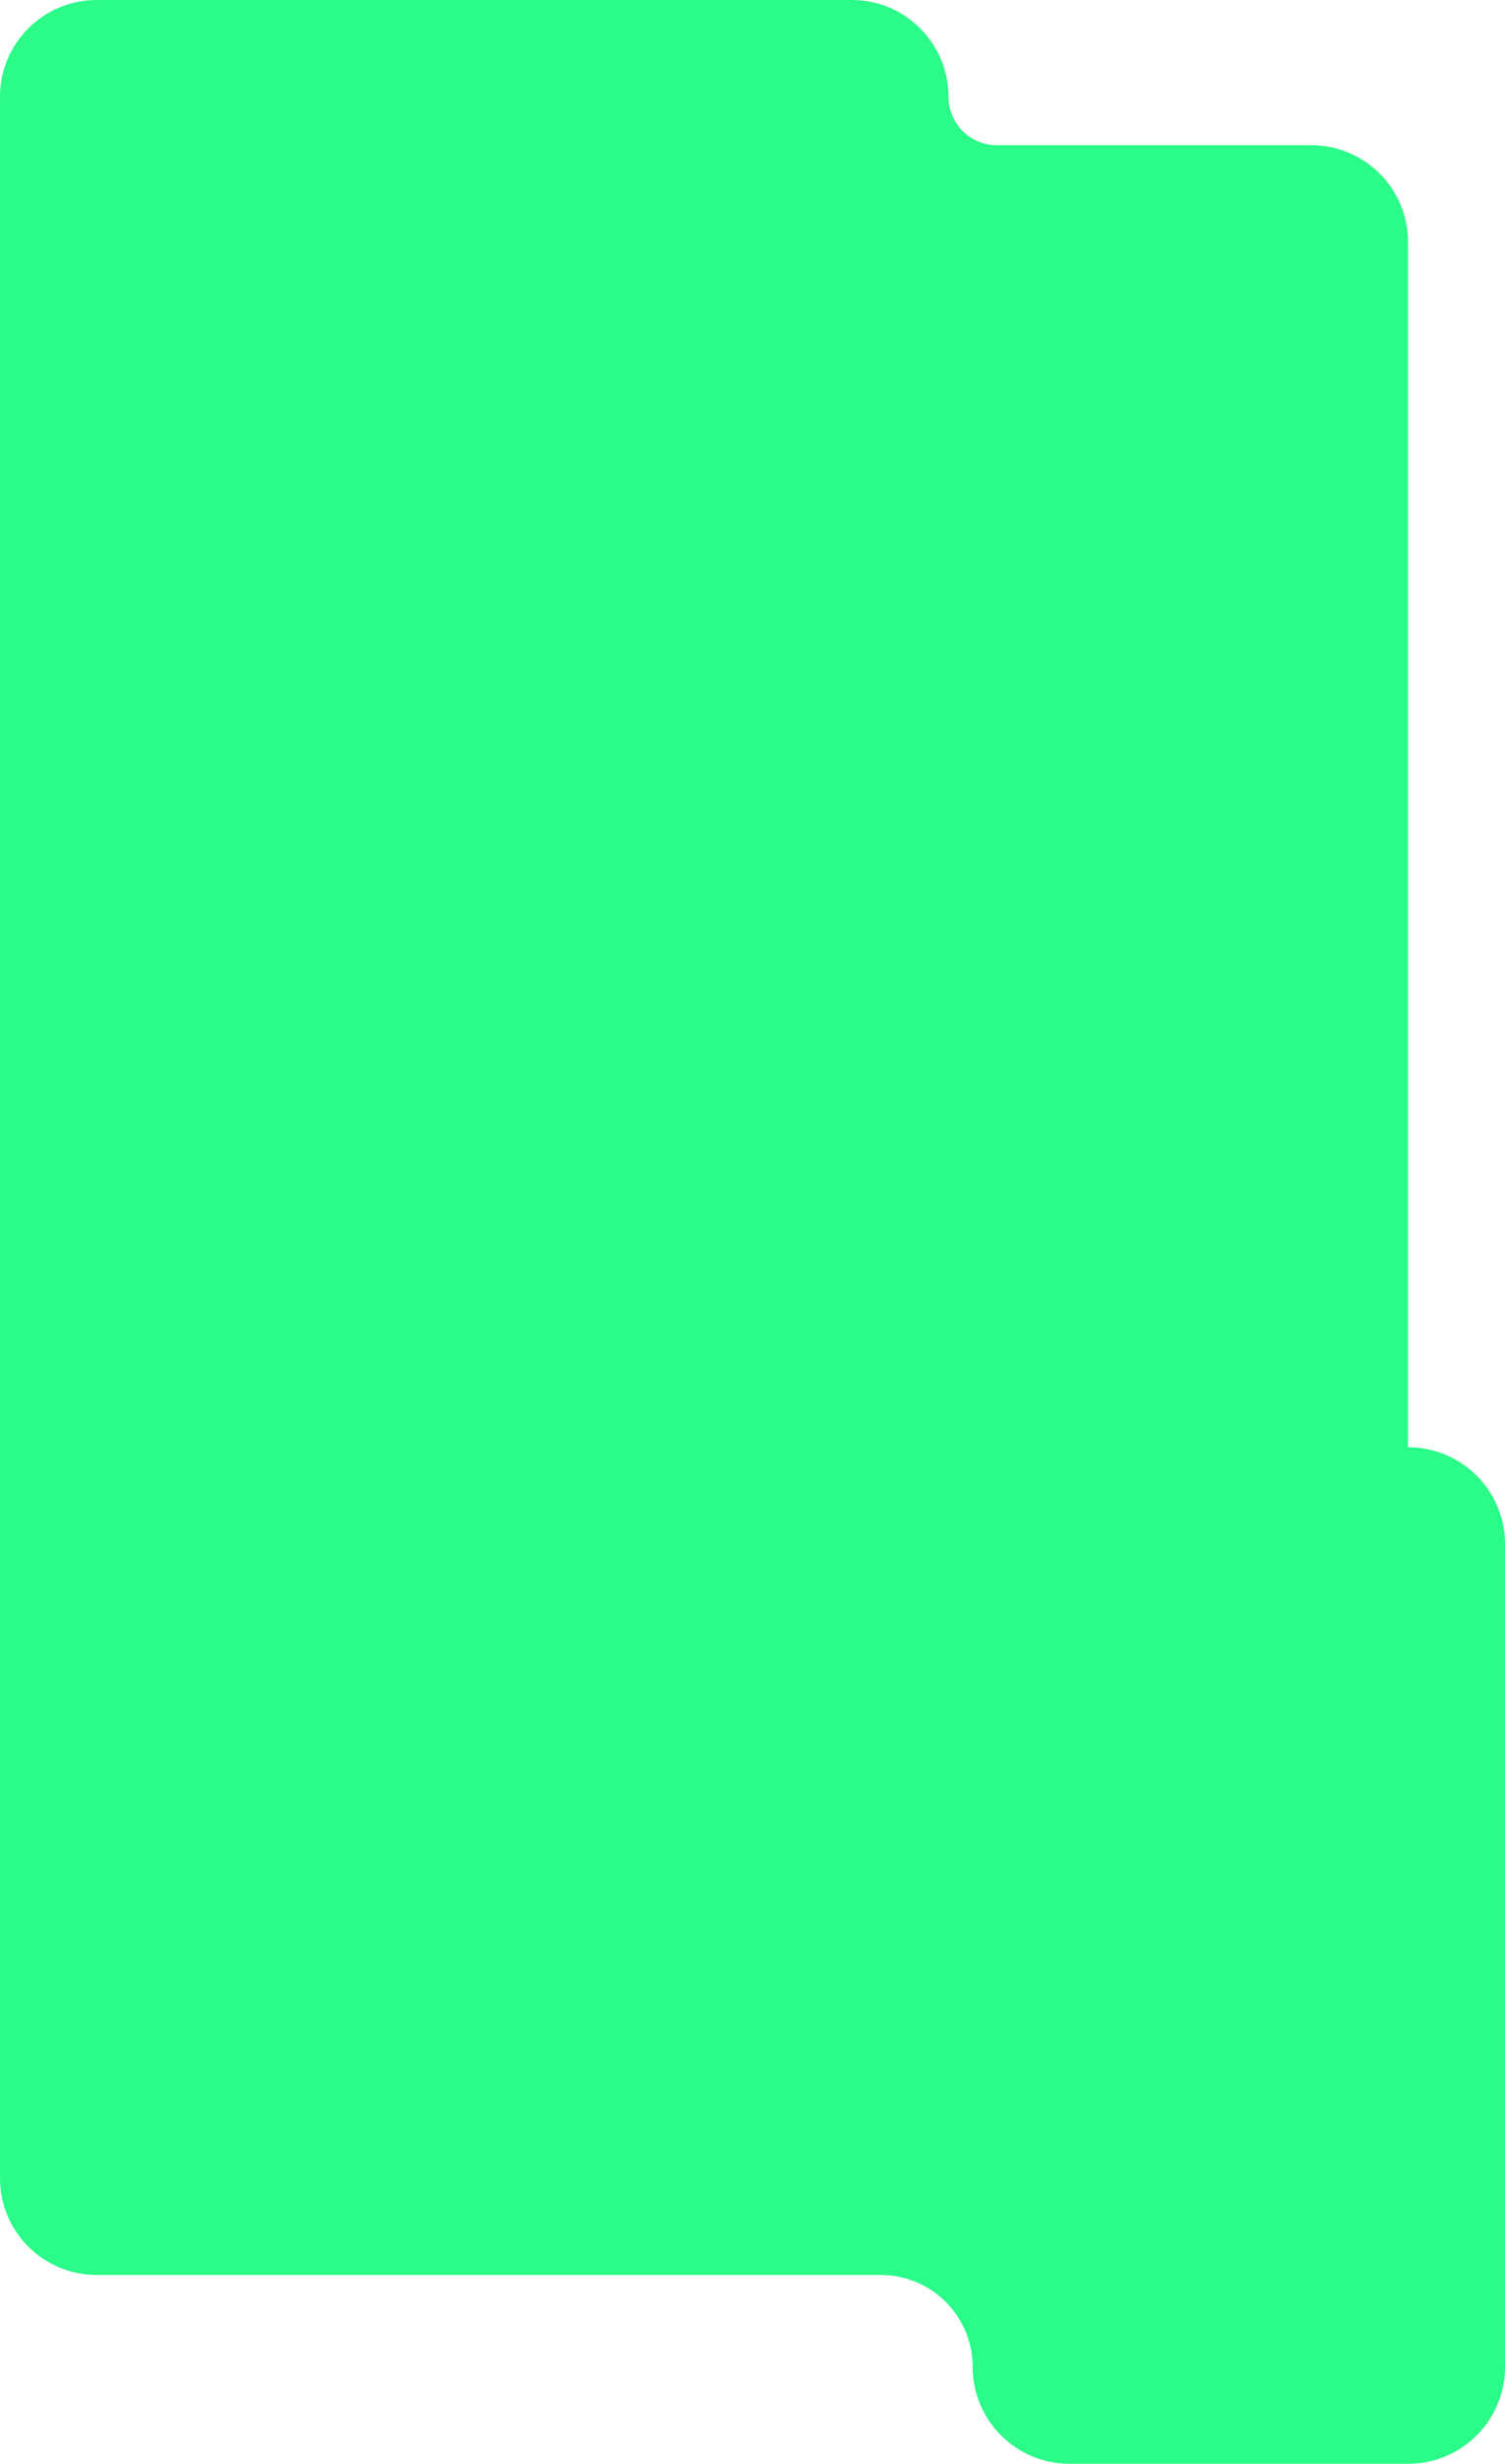 <?xml version="1.0" encoding="UTF-8"?> <svg xmlns="http://www.w3.org/2000/svg" width="311" height="509" viewBox="0 0 311 509" fill="none"><path fill-rule="evenodd" clip-rule="evenodd" d="M19.999 0C8.953 0 -0.001 8.955 -0.001 20V450C-0.001 461.046 8.953 470 19.999 470H140.276H175.999H181.999C192.492 470 200.999 478.507 200.999 489V489C200.999 500.046 209.953 509 220.999 509H290.999C302.045 509 310.999 500.046 310.999 489V319C310.999 307.955 302.045 299 290.999 299V299C290.976 299 290.957 298.982 290.957 298.958V50.001C290.957 38.955 282.002 30 270.957 30H205.999C200.476 30 195.999 25.523 195.999 20V20C195.999 8.955 187.045 0 175.999 0H19.999Z" fill="#2BFB89"></path></svg> 